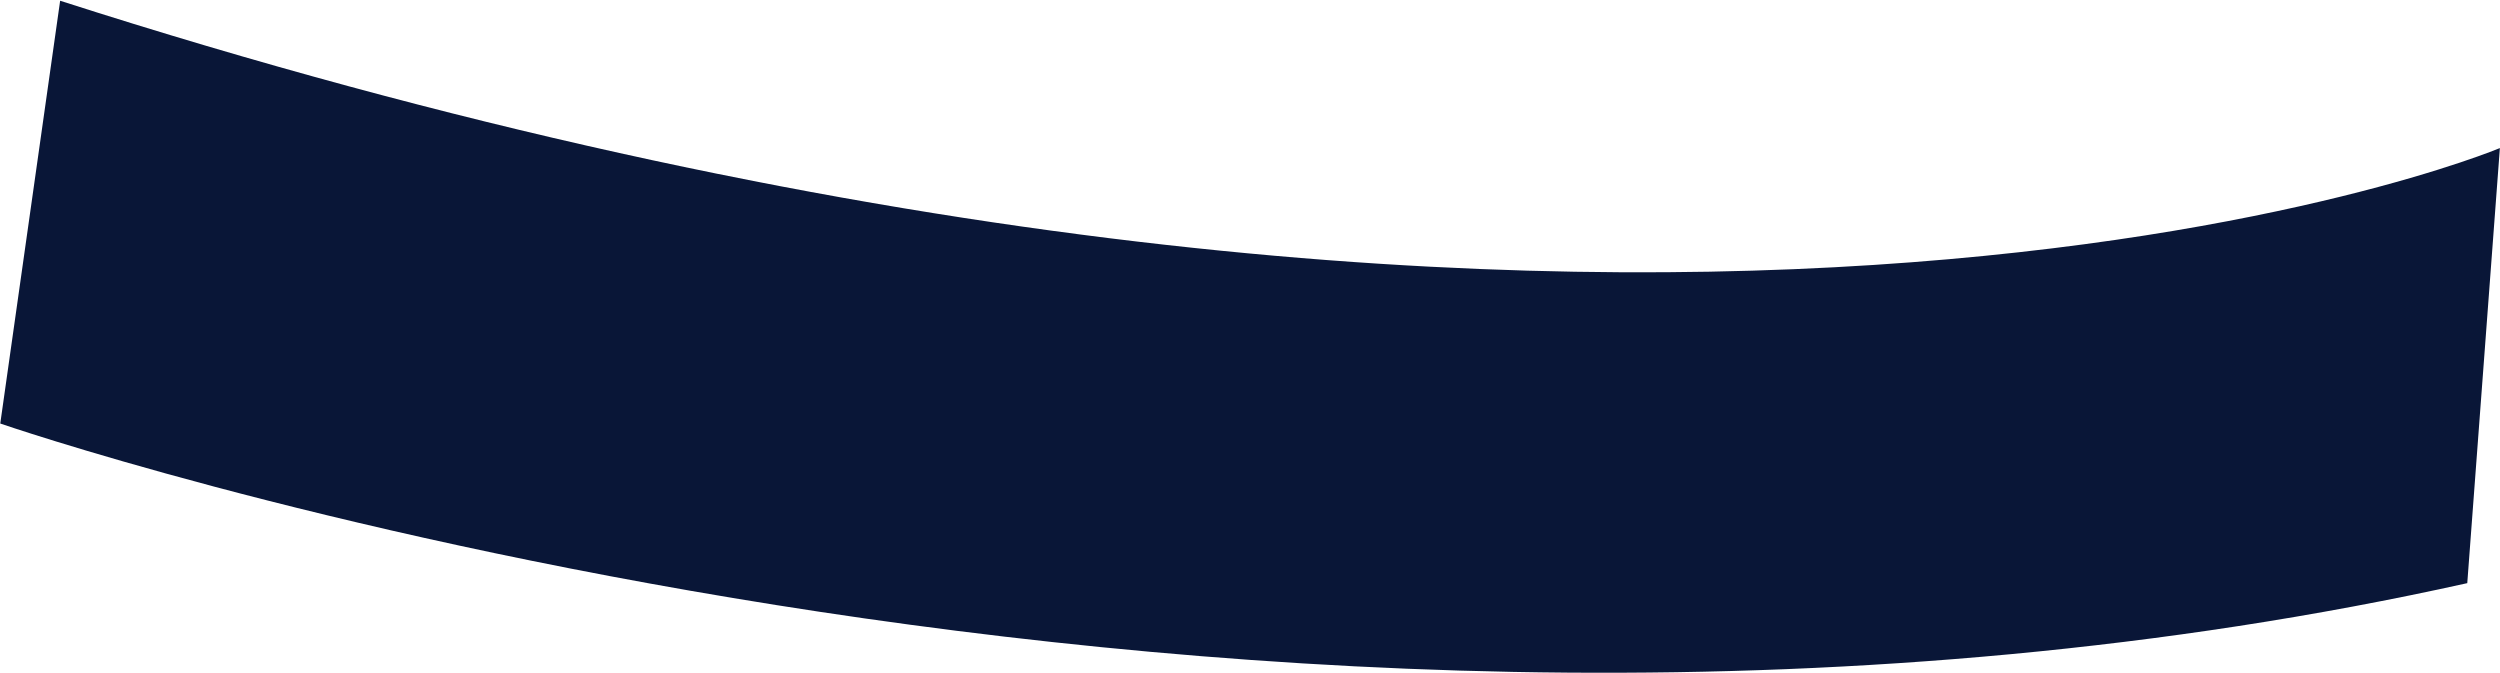 <?xml version="1.0" encoding="UTF-8"?> <svg xmlns="http://www.w3.org/2000/svg" width="2645" height="712" viewBox="0 0 2645 712" fill="none"><g filter="url(#filter0_n_1214_334)"><path d="M0.28 448.089C0.28 448.089 1319.23 903.935 2610.37 616.973L2644.87 156.656C2644.87 156.656 1737.73 538.428 63.629 0.79L0.28 448.089Z" fill="#091637"></path></g><defs><filter id="filter0_n_1214_334" x="0.28" y="0.79" width="2644.59" height="711.009" filterUnits="userSpaceOnUse" color-interpolation-filters="sRGB"><feFlood flood-opacity="0" result="BackgroundImageFix"></feFlood><feBlend mode="normal" in="SourceGraphic" in2="BackgroundImageFix" result="shape"></feBlend><feTurbulence type="fractalNoise" baseFrequency="1.811 1.811" stitchTiles="stitch" numOctaves="3" result="noise" seed="5641"></feTurbulence><feColorMatrix in="noise" type="luminanceToAlpha" result="alphaNoise"></feColorMatrix><feComponentTransfer in="alphaNoise" result="coloredNoise1"><feFuncA type="discrete"></feFuncA></feComponentTransfer><feComposite operator="in" in2="shape" in="coloredNoise1" result="noise1Clipped"></feComposite><feFlood flood-color="rgba(0, 0, 0, 0.25)" result="color1Flood"></feFlood><feComposite operator="in" in2="noise1Clipped" in="color1Flood" result="color1"></feComposite><feMerge result="effect1_noise_1214_334"><feMergeNode in="shape"></feMergeNode><feMergeNode in="color1"></feMergeNode></feMerge></filter></defs></svg> 